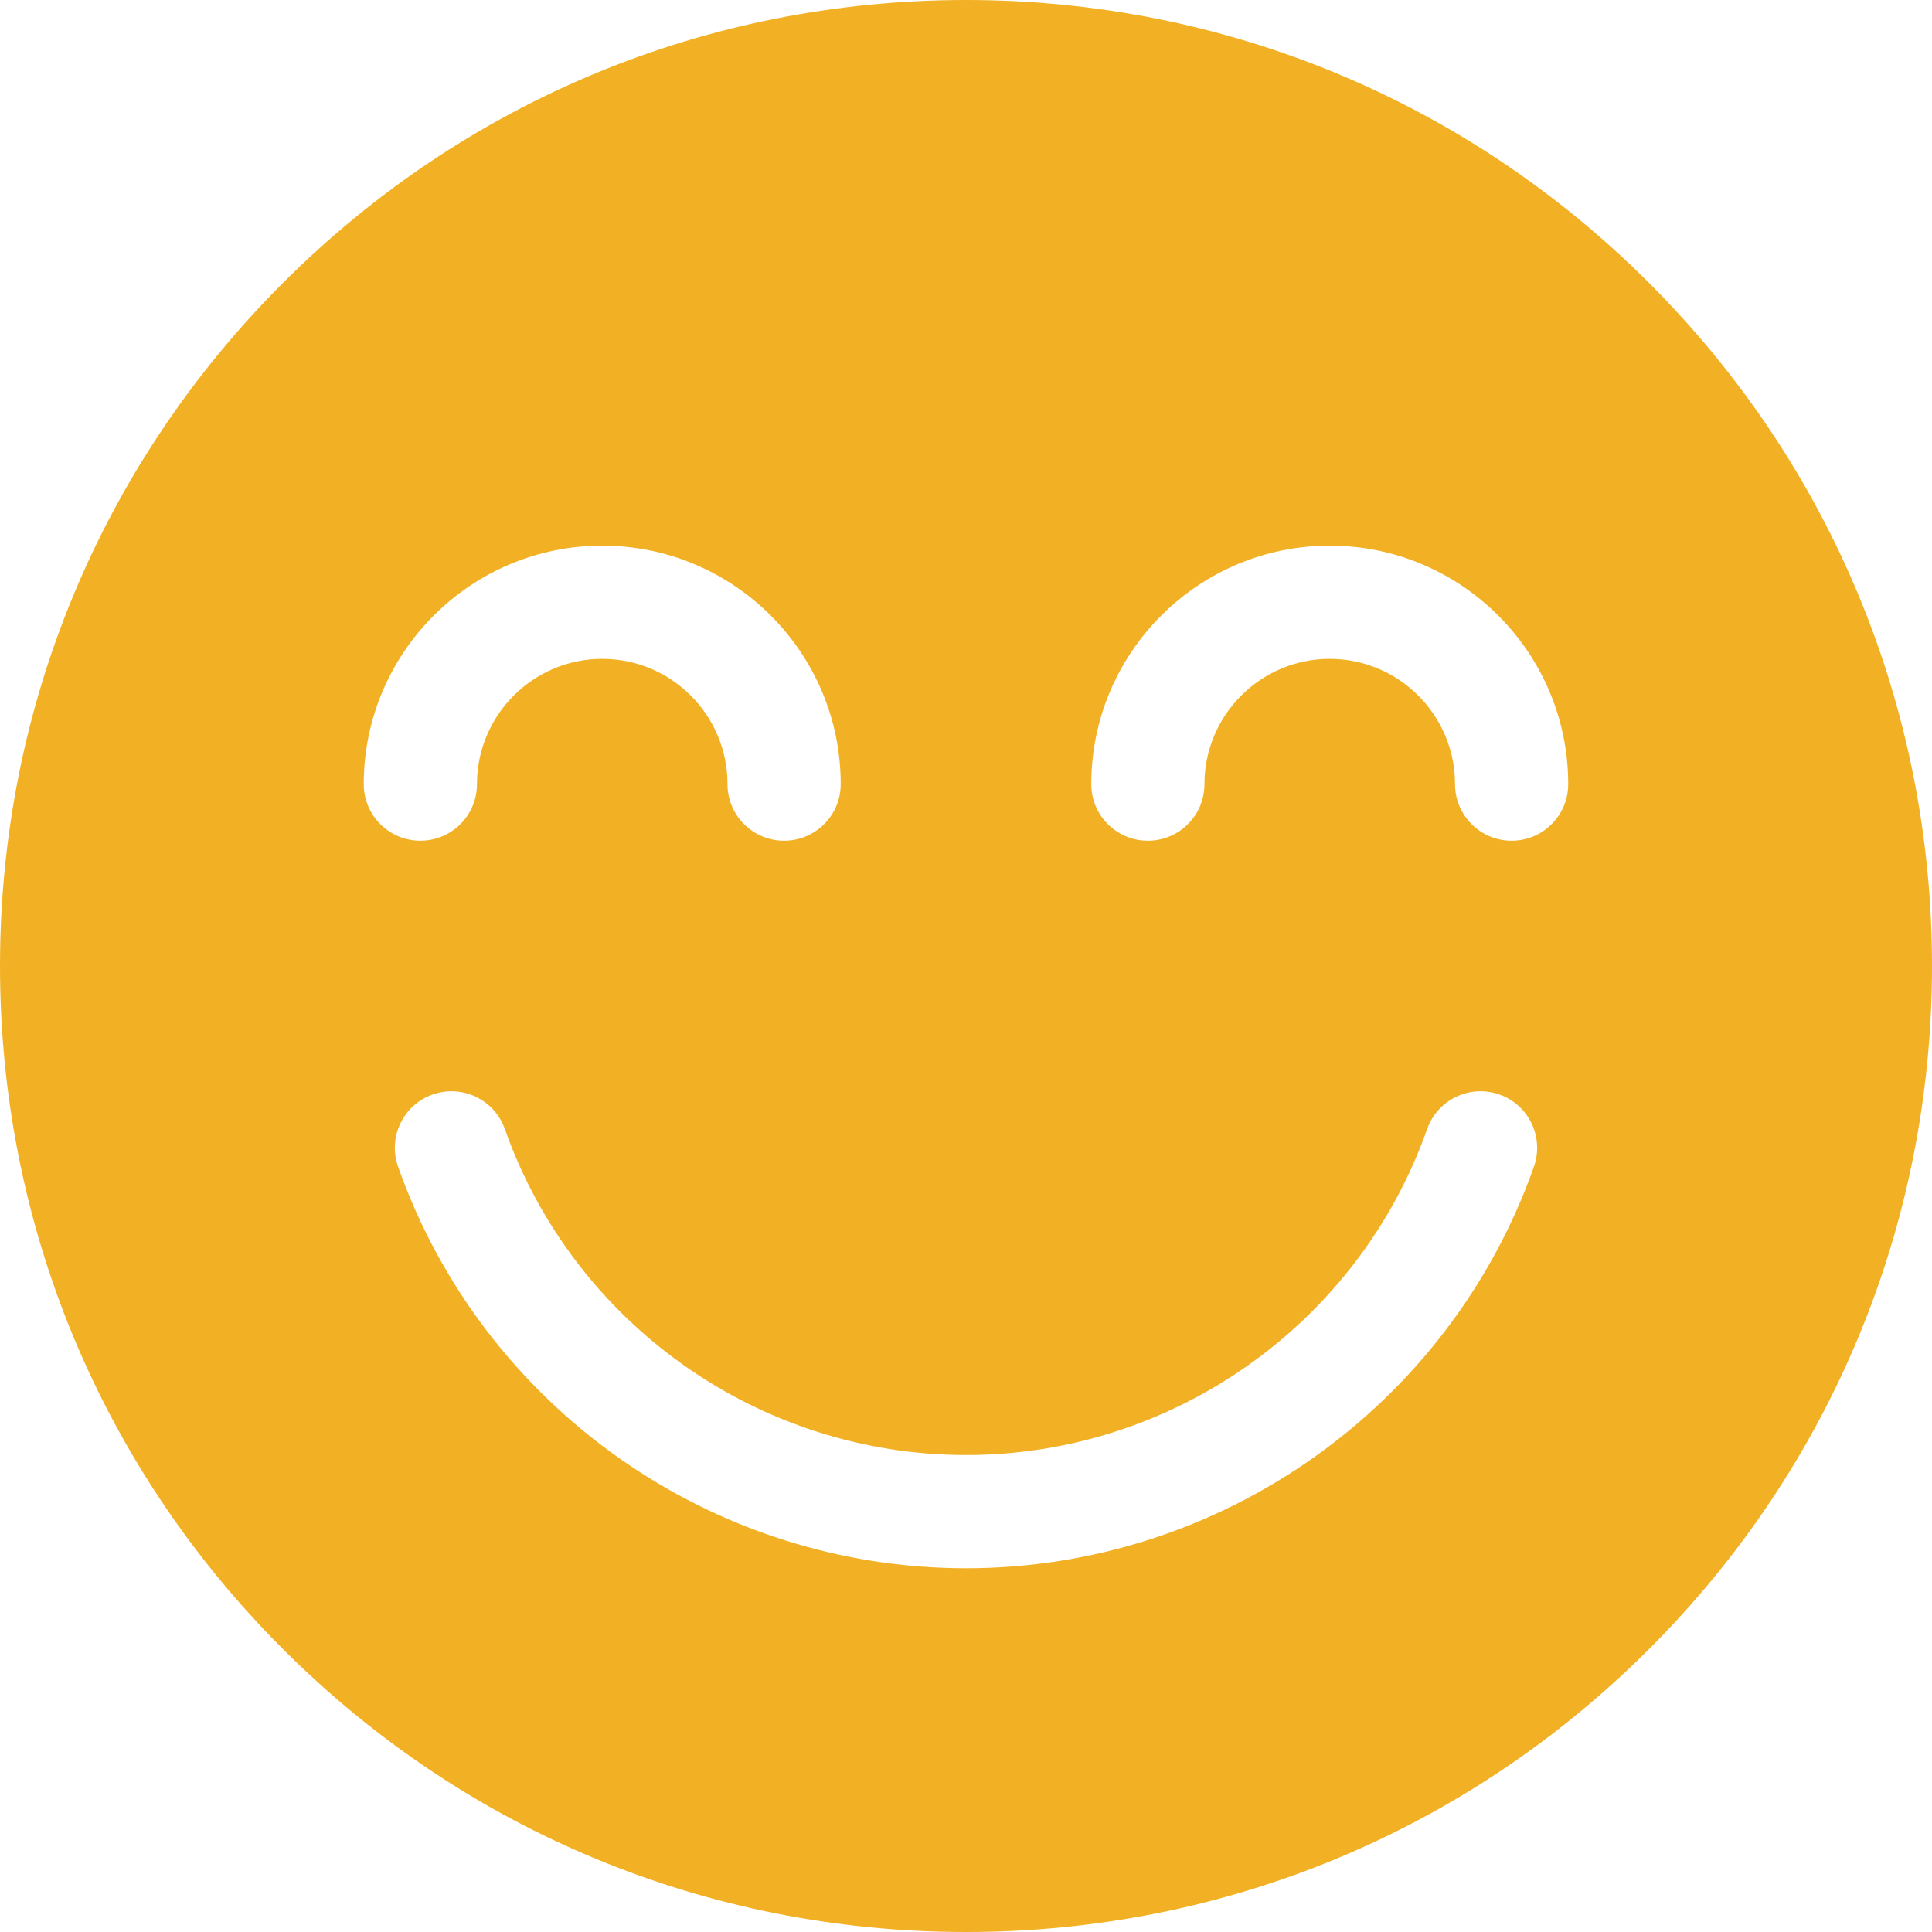 <svg width="40" height="40" viewBox="0 0 40 40" fill="none" xmlns="http://www.w3.org/2000/svg">
<g clip-path="url(#clip0_823_809)">
<path d="M34.142 5.858C30.364 2.08 25.342 0 20 0C14.658 0 9.635 2.08 5.858 5.858C2.08 9.635 0 14.658 0 20C0 25.342 2.08 30.365 5.858 34.142C9.635 37.92 14.658 40 20 40C25.342 40 30.364 37.92 34.142 34.142C37.919 30.365 40 25.342 40 20C40 14.658 37.919 9.635 34.142 5.858ZM7.531 16.235C7.531 13.512 9.746 11.297 12.469 11.297C15.191 11.297 17.406 13.512 17.406 16.235C17.406 16.882 16.881 17.406 16.234 17.406C15.587 17.406 15.062 16.882 15.062 16.235C15.062 14.804 13.899 13.641 12.469 13.641C11.039 13.641 9.875 14.804 9.875 16.235C9.875 16.882 9.35 17.406 8.703 17.406C8.056 17.406 7.531 16.882 7.531 16.235ZM31.758 24.156C30 29.128 25.275 32.469 20 32.469C14.724 32.469 9.999 29.128 8.242 24.156C8.026 23.546 8.346 22.876 8.956 22.661C9.567 22.445 10.236 22.765 10.452 23.375C11.879 27.413 15.716 30.125 20 30.125C24.284 30.125 28.121 27.412 29.548 23.375C29.764 22.765 30.433 22.445 31.044 22.661C31.654 22.876 31.973 23.546 31.758 24.156ZM31.297 17.406C30.649 17.406 30.125 16.882 30.125 16.235C30.125 14.804 28.961 13.641 27.531 13.641C26.101 13.641 24.937 14.804 24.937 16.235C24.937 16.882 24.413 17.406 23.765 17.406C23.118 17.406 22.594 16.882 22.594 16.235C22.594 13.512 24.809 11.297 27.531 11.297C30.254 11.297 32.468 13.512 32.468 16.235C32.468 16.882 31.944 17.406 31.297 17.406Z" fill="#F2B124"/>
</g>
<defs>
<clipPath id="clip0_823_809">
<rect width="40" height="40" fill="white"/>
</clipPath>
</defs>
</svg>
